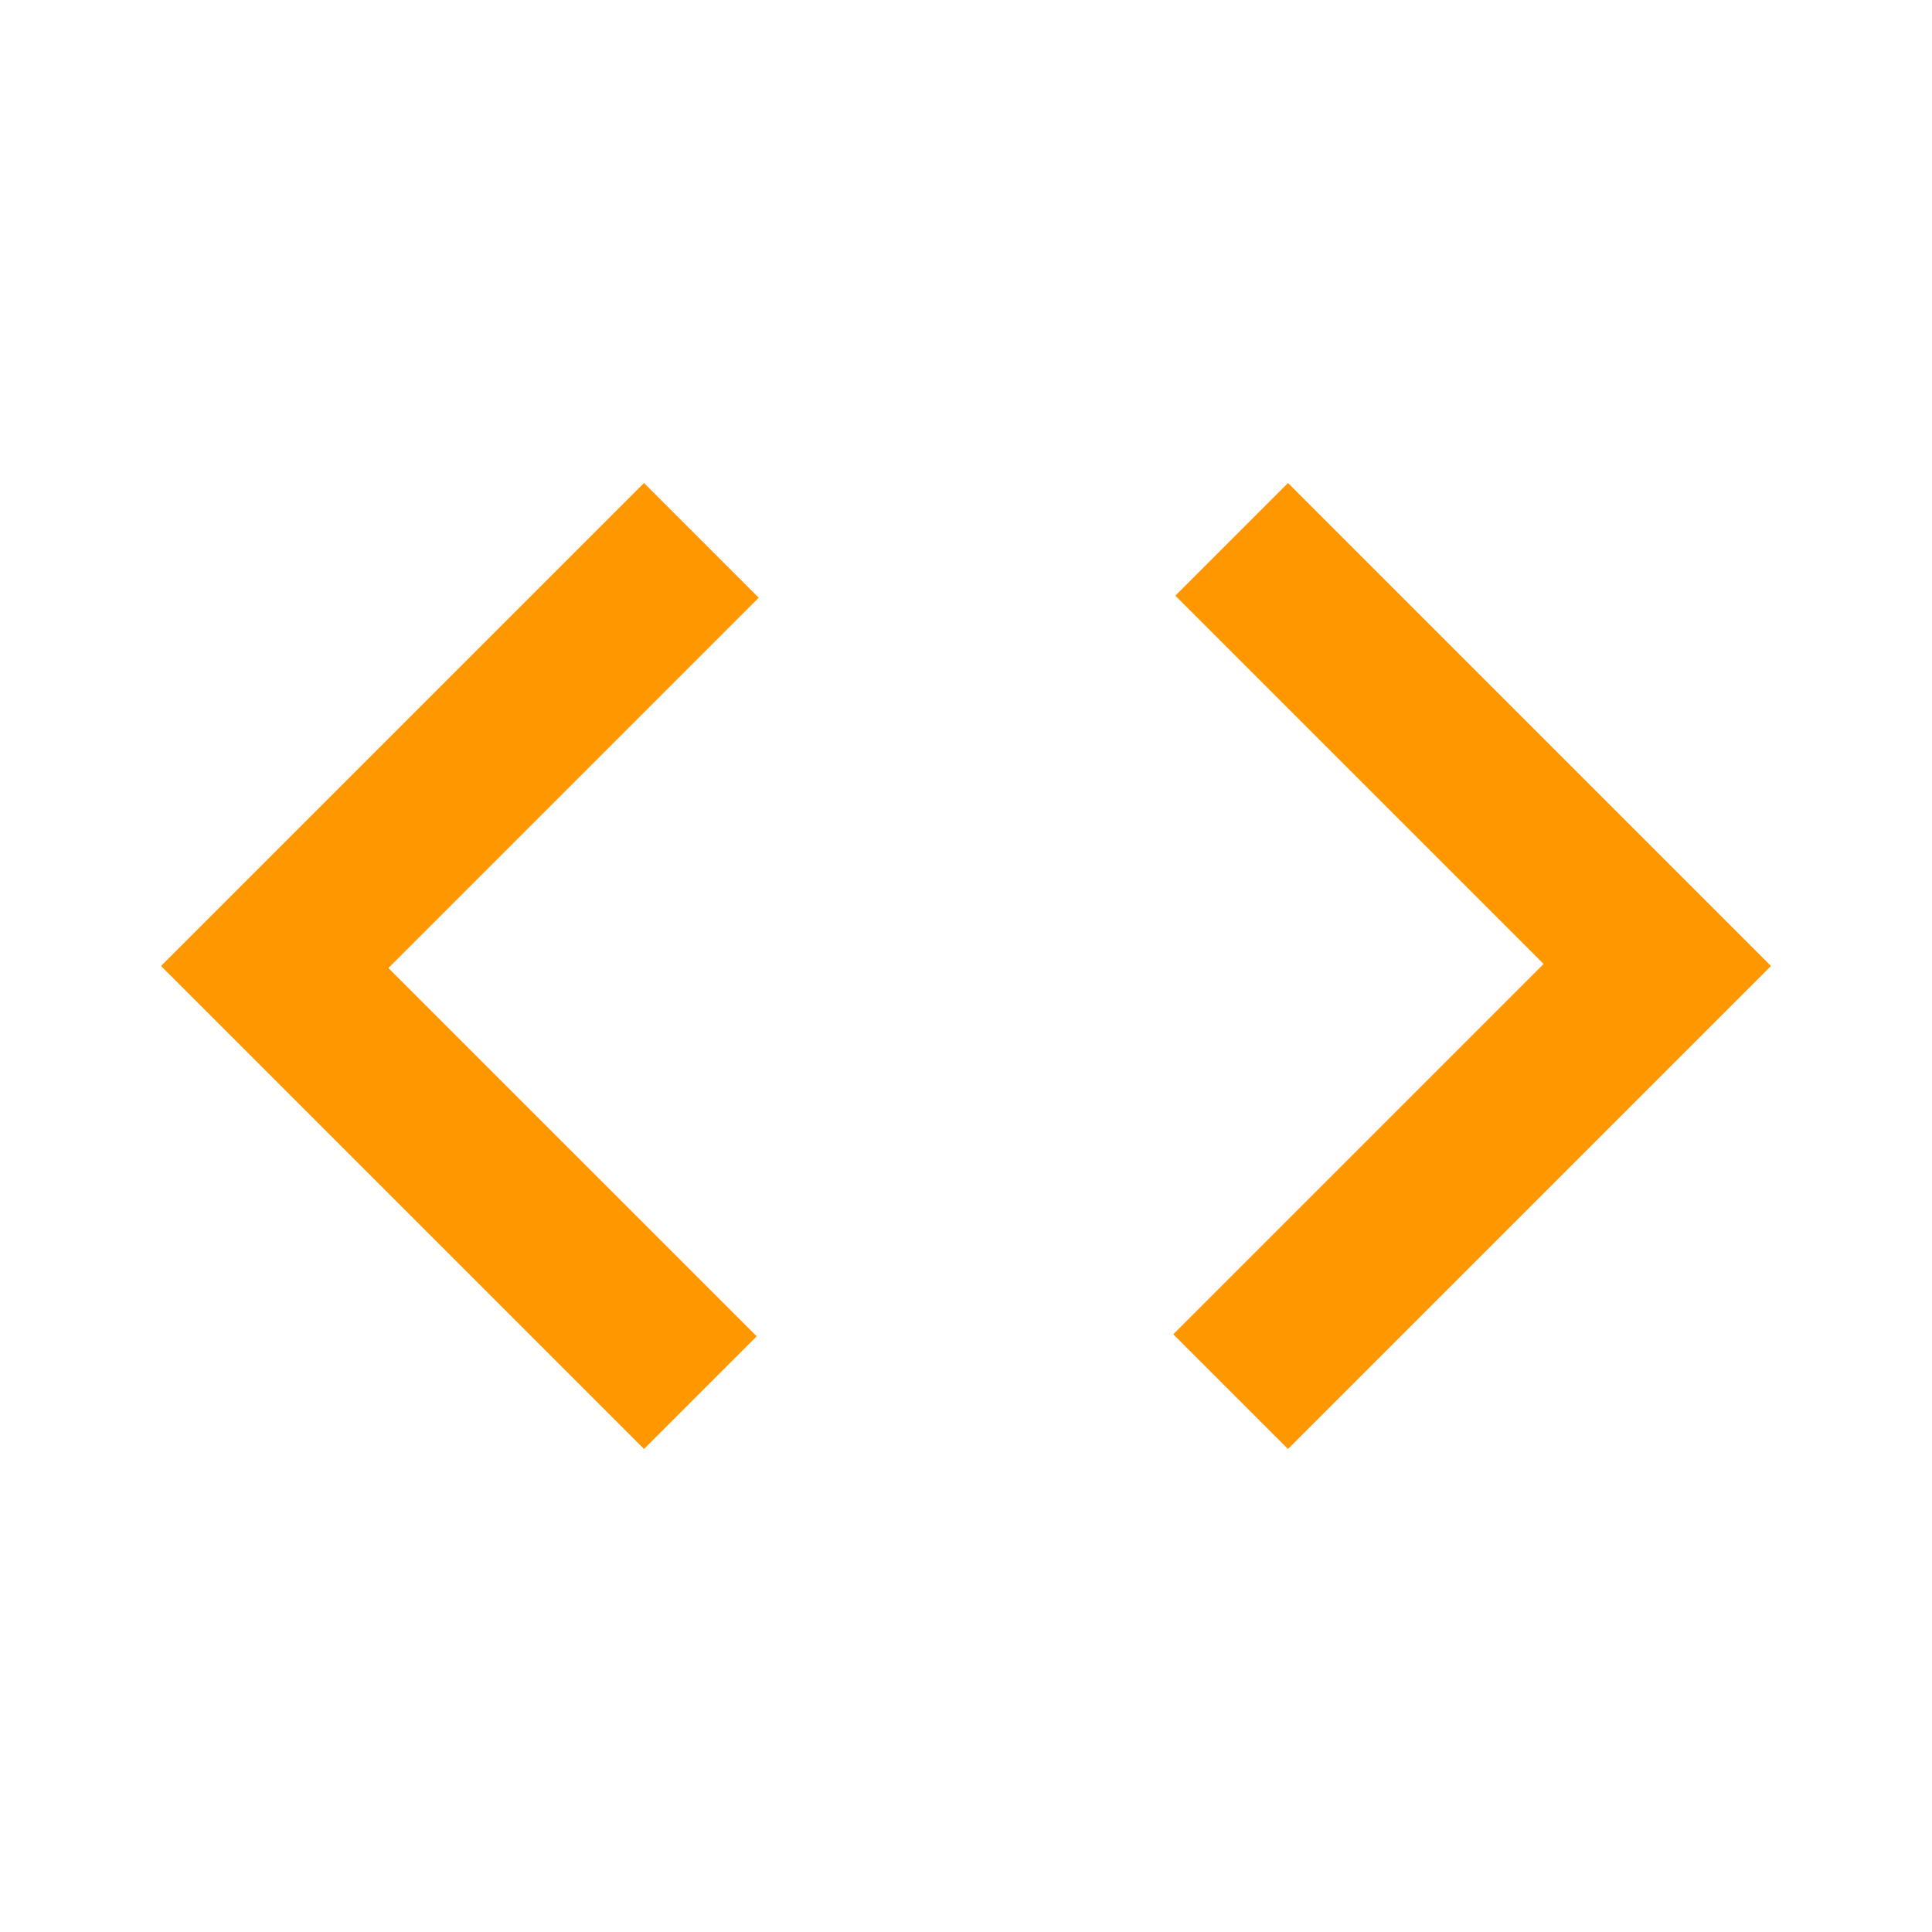 <svg xmlns="http://www.w3.org/2000/svg" width="120" height="120" viewBox="0 0 24 24"><path fill="#FF9800" d="m8 18l-6-6l6-6l1.425 1.425l-4.6 4.6L9.4 16.6zm8 0l-1.425-1.425l4.6-4.6L14.6 7.4L16 6l6 6z"/></svg>
